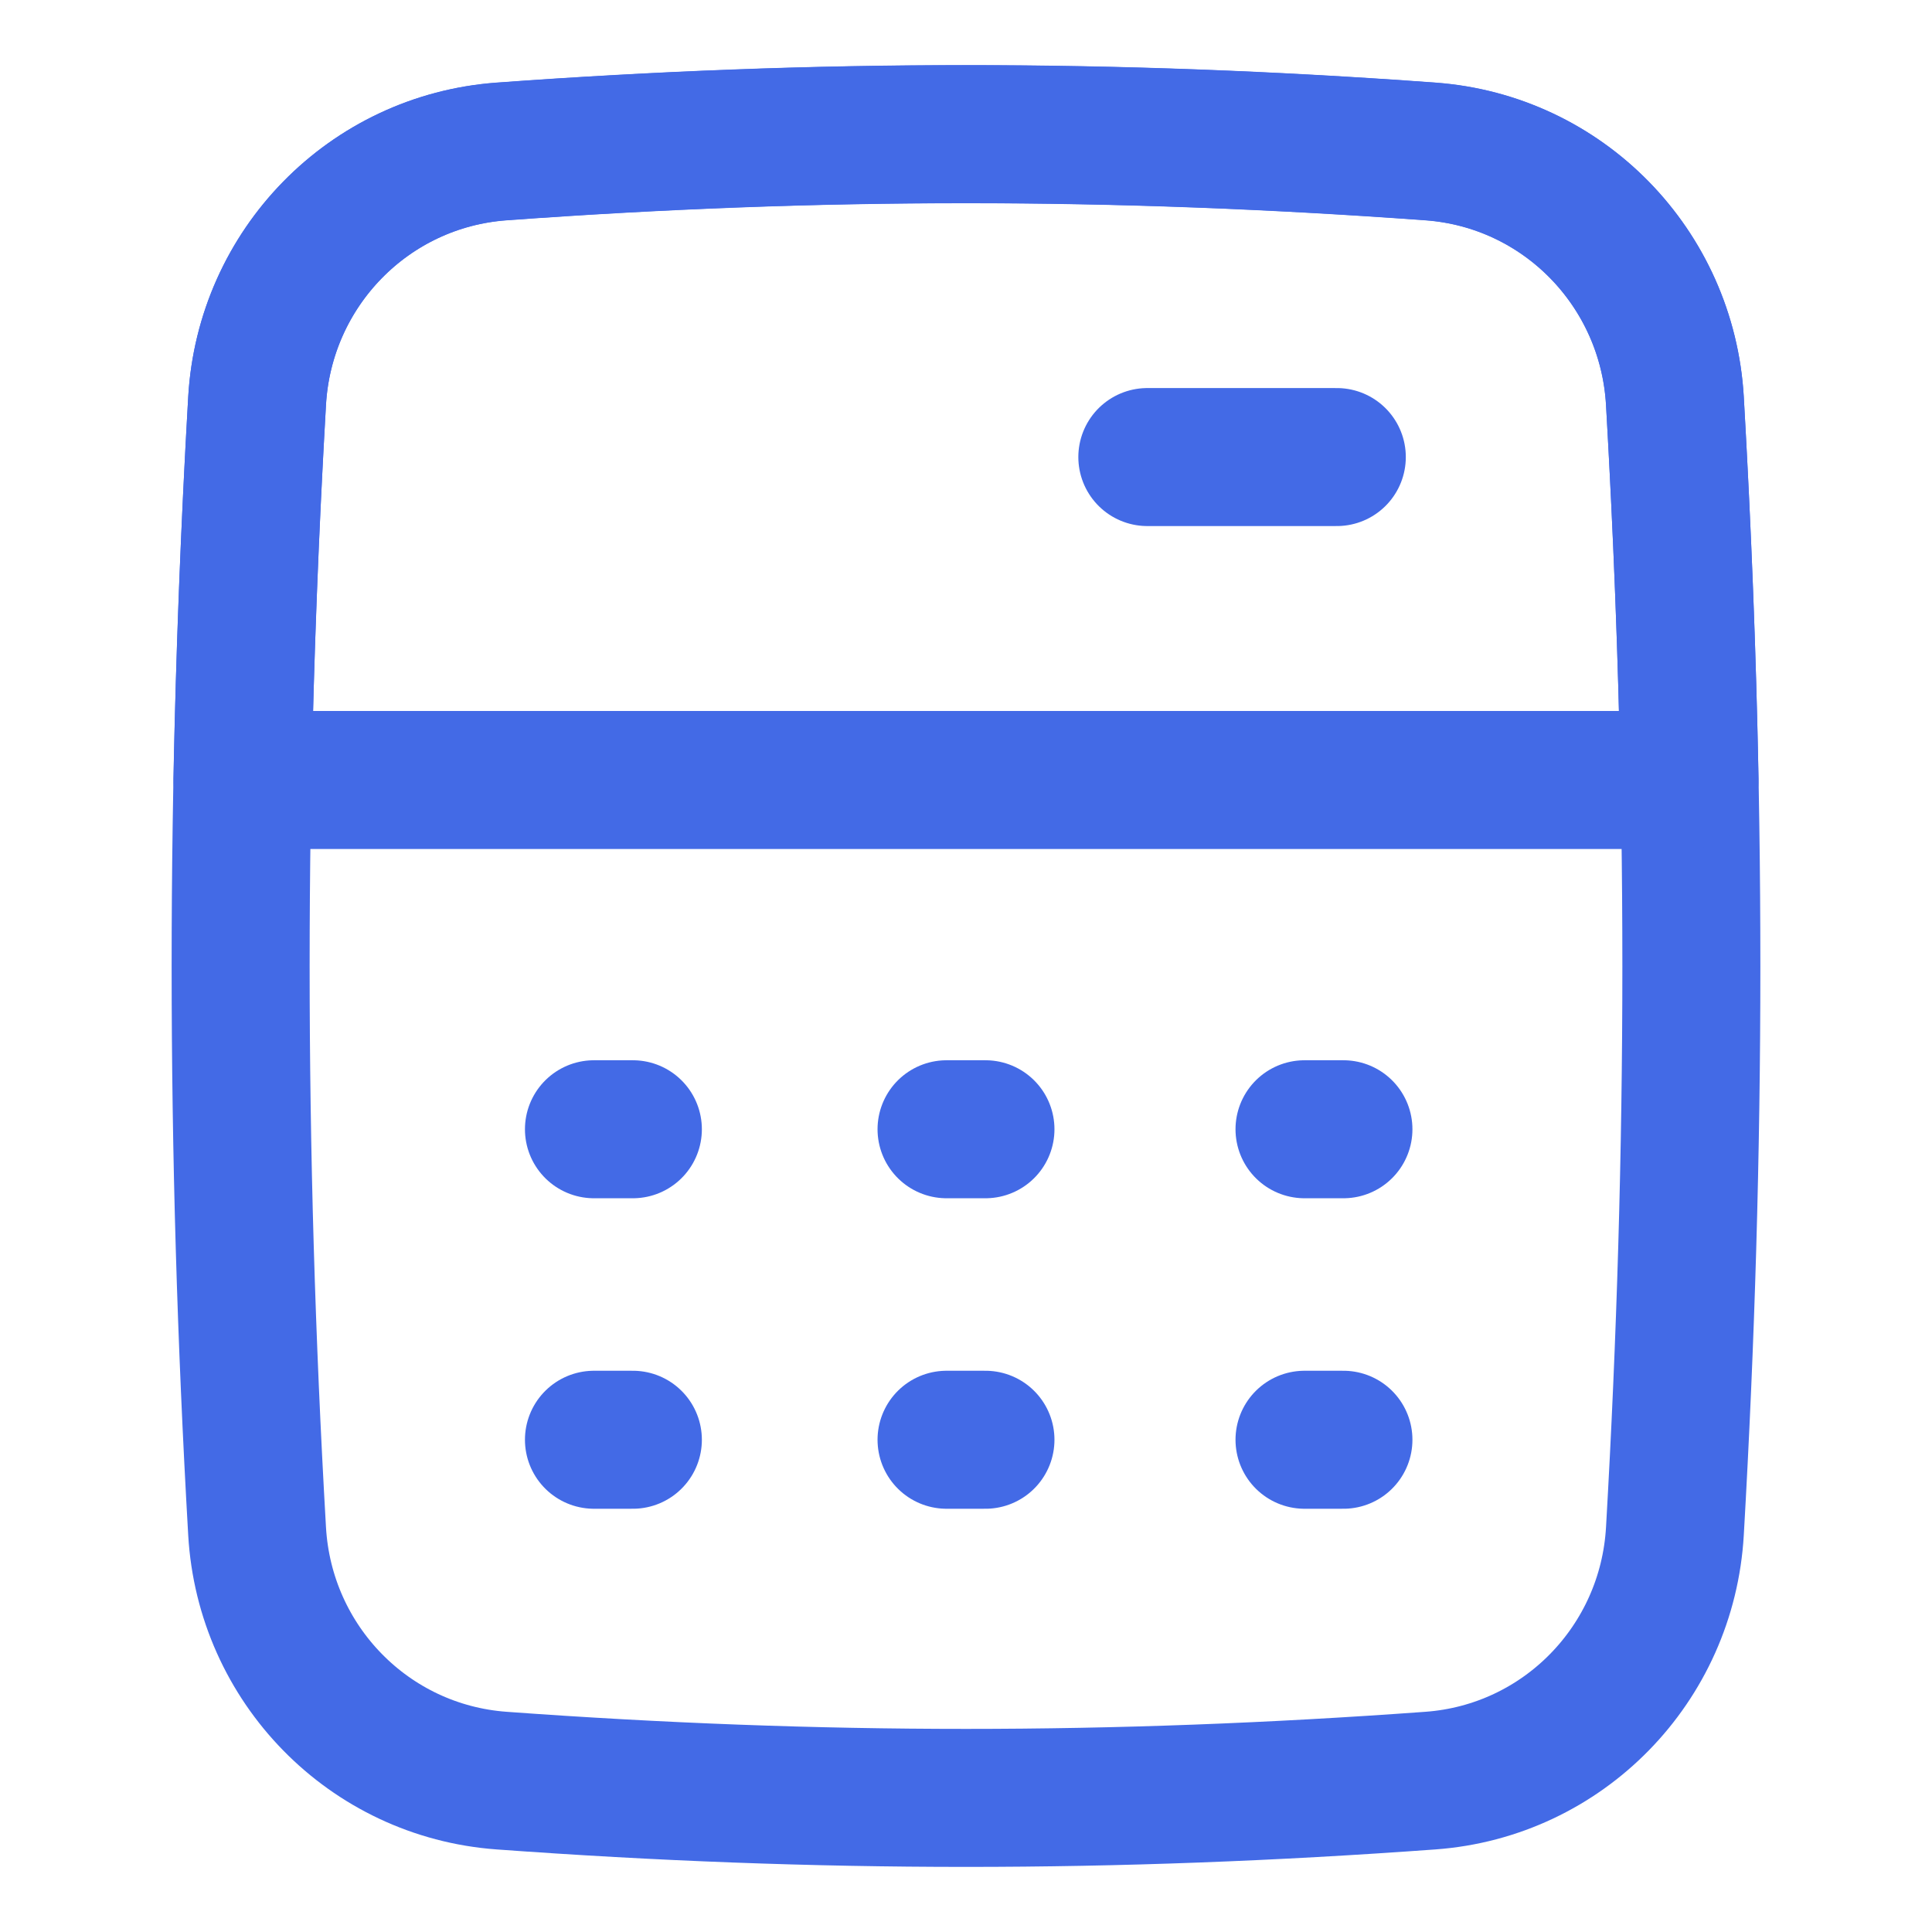 <svg xmlns="http://www.w3.org/2000/svg" fill="none" viewBox="0 0 14 14" id="Calculator-1--Streamline-Flex.svg" height="14" width="14"><desc>Calculator 1 Streamline Icon: https://streamlinehq.com</desc><g id="calculator-1--shop-shopping-pay-payment-store-cash-calculate-math"><path id="Intersect" stroke="#436ae6" stroke-linecap="round" stroke-linejoin="round" d="M1.863 11.095c0.055 0.963 0.81 1.738 1.772 1.808 2.291 0.167 4.439 0.167 6.73 0 0.962 -0.07 1.717 -0.845 1.772 -1.808 0.159 -2.764 0.159 -5.425 0 -8.189 -0.056 -0.963 -0.81 -1.738 -1.772 -1.808 -2.291 -0.167 -4.439 -0.167 -6.73 0 -0.962 0.07 -1.717 0.845 -1.772 1.808 -0.159 2.764 -0.159 5.425 0 8.189Z" stroke-width="1"></path><path id="Intersect_2" stroke="#436ae6" stroke-linecap="round" stroke-linejoin="round" d="M12.243 5.652H1.757c0.018 -0.909 0.053 -1.822 0.106 -2.747 0.055 -0.963 0.81 -1.738 1.772 -1.808 2.291 -0.167 4.439 -0.167 6.73 0 0.962 0.07 1.717 0.845 1.772 1.808 0.053 0.925 0.089 1.838 0.106 2.747Z" stroke-width="1"></path><path id="Vector 5" stroke="#436ae6" stroke-linecap="round" stroke-linejoin="round" d="M8.314 3.312h1.373" stroke-width="1"></path><path id="Vector 9" stroke="#436ae6" stroke-linecap="round" stroke-linejoin="round" d="M4.304 10.433h0.282" stroke-width="1"></path><path id="Vector 10" stroke="#436ae6" stroke-linecap="round" stroke-linejoin="round" d="M6.859 10.433h0.282" stroke-width="1"></path><path id="Vector 11" stroke="#436ae6" stroke-linecap="round" stroke-linejoin="round" d="M9.453 10.433h0.282" stroke-width="1"></path><path id="Vector 6" stroke="#436ae6" stroke-linecap="round" stroke-linejoin="round" d="M4.304 8.183h0.282" stroke-width="1"></path><path id="Vector 7" stroke="#436ae6" stroke-linecap="round" stroke-linejoin="round" d="M6.859 8.183h0.282" stroke-width="1"></path><path id="Vector 8" stroke="#436ae6" stroke-linecap="round" stroke-linejoin="round" d="M9.453 8.183h0.282" stroke-width="1"></path></g></svg>